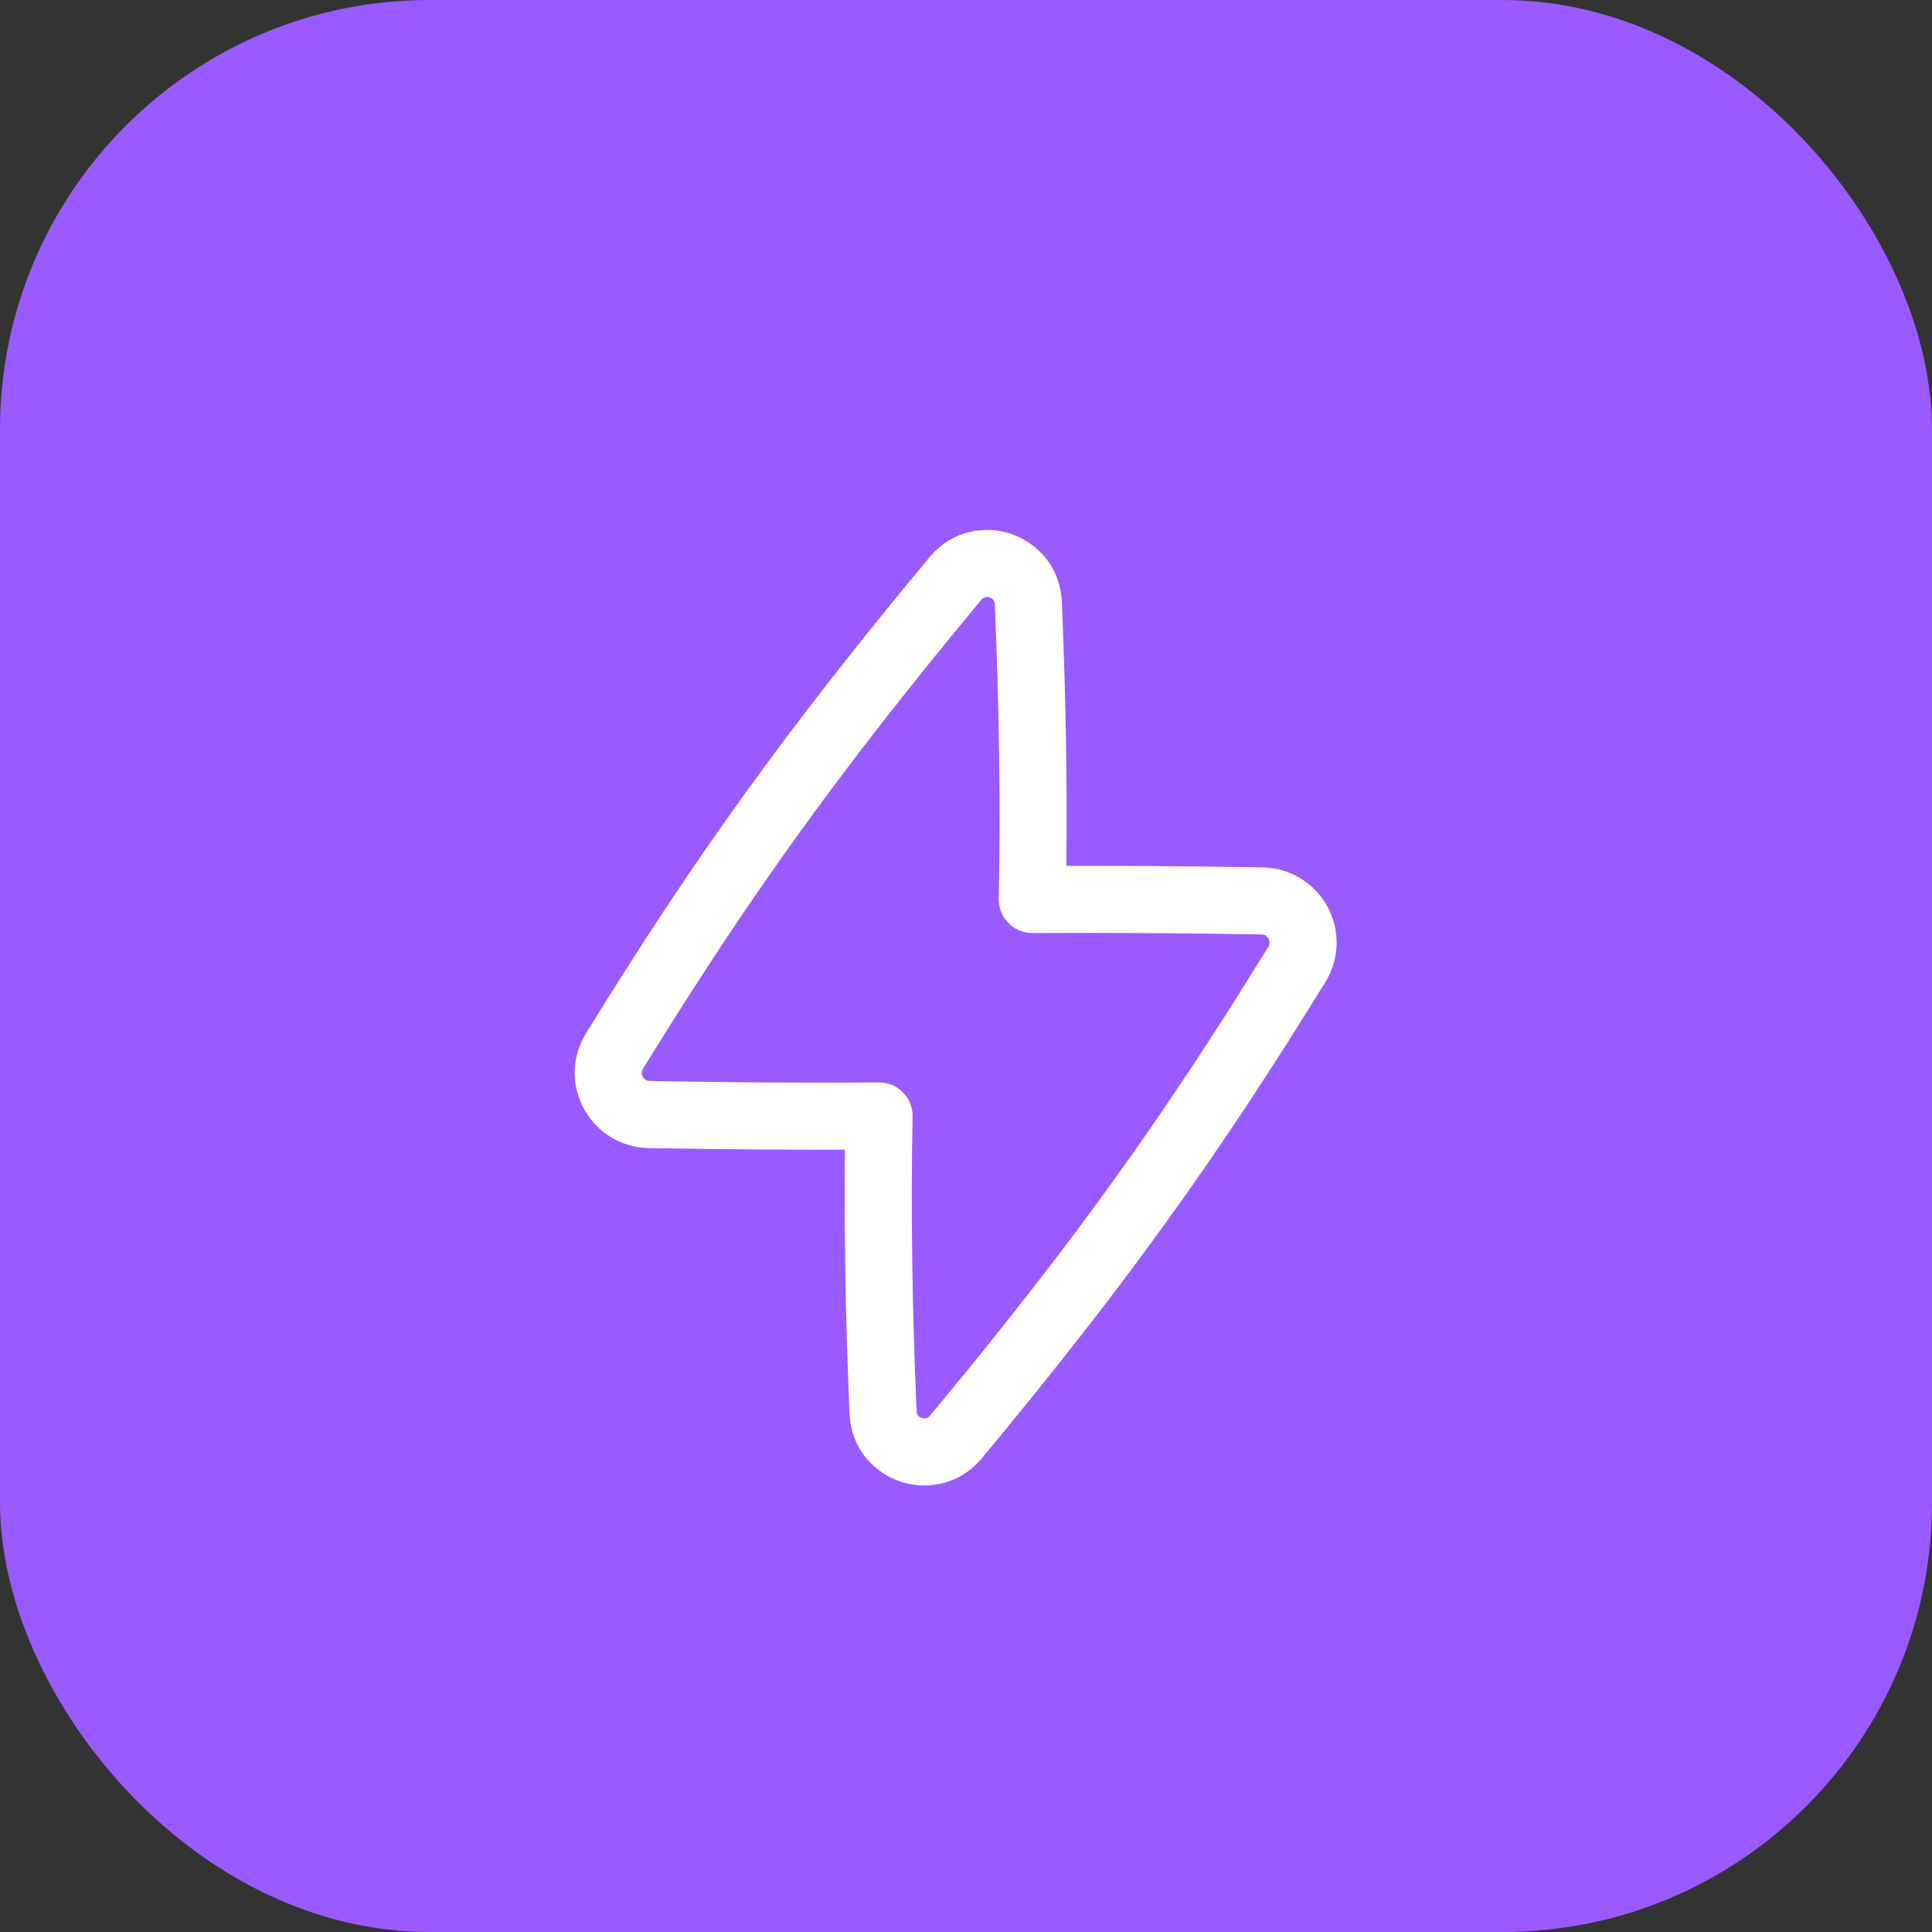<svg xmlns="http://www.w3.org/2000/svg" width="72" height="72" viewBox="0 0 72 72" fill="none"><rect x="0" y="0" width="72" height="72" fill="#333333" stroke="none"/><rect width="72" height="72" rx="16" fill="#995AFF"></rect><path fill-rule="evenodd" clip-rule="evenodd" d="M48.563 35.127C48.563 35.407 48.486 35.687 48.331 35.938C44.312 42.47 40.869 47.242 35.628 53.547C35.126 54.15 34.432 54.19 33.95 54.028C33.467 53.865 32.94 53.412 32.908 52.63C32.751 48.95 32.688 45.271 32.76 41.588C29.907 41.612 27.055 41.586 24.203 41.536C23.634 41.526 23.13 41.222 22.859 40.725C22.589 40.232 22.604 39.651 22.899 39.172C26.918 32.641 30.361 27.868 35.603 21.563C36.104 20.96 36.799 20.919 37.281 21.082C37.763 21.245 38.29 21.698 38.323 22.48C38.48 26.16 38.542 29.839 38.471 33.522C41.324 33.506 44.176 33.524 47.029 33.575C47.598 33.585 48.1 33.888 48.372 34.385C48.5 34.619 48.563 34.873 48.563 35.127Z" stroke="white" stroke-width="2.5" stroke-linecap="round" stroke-linejoin="round"></path></svg>